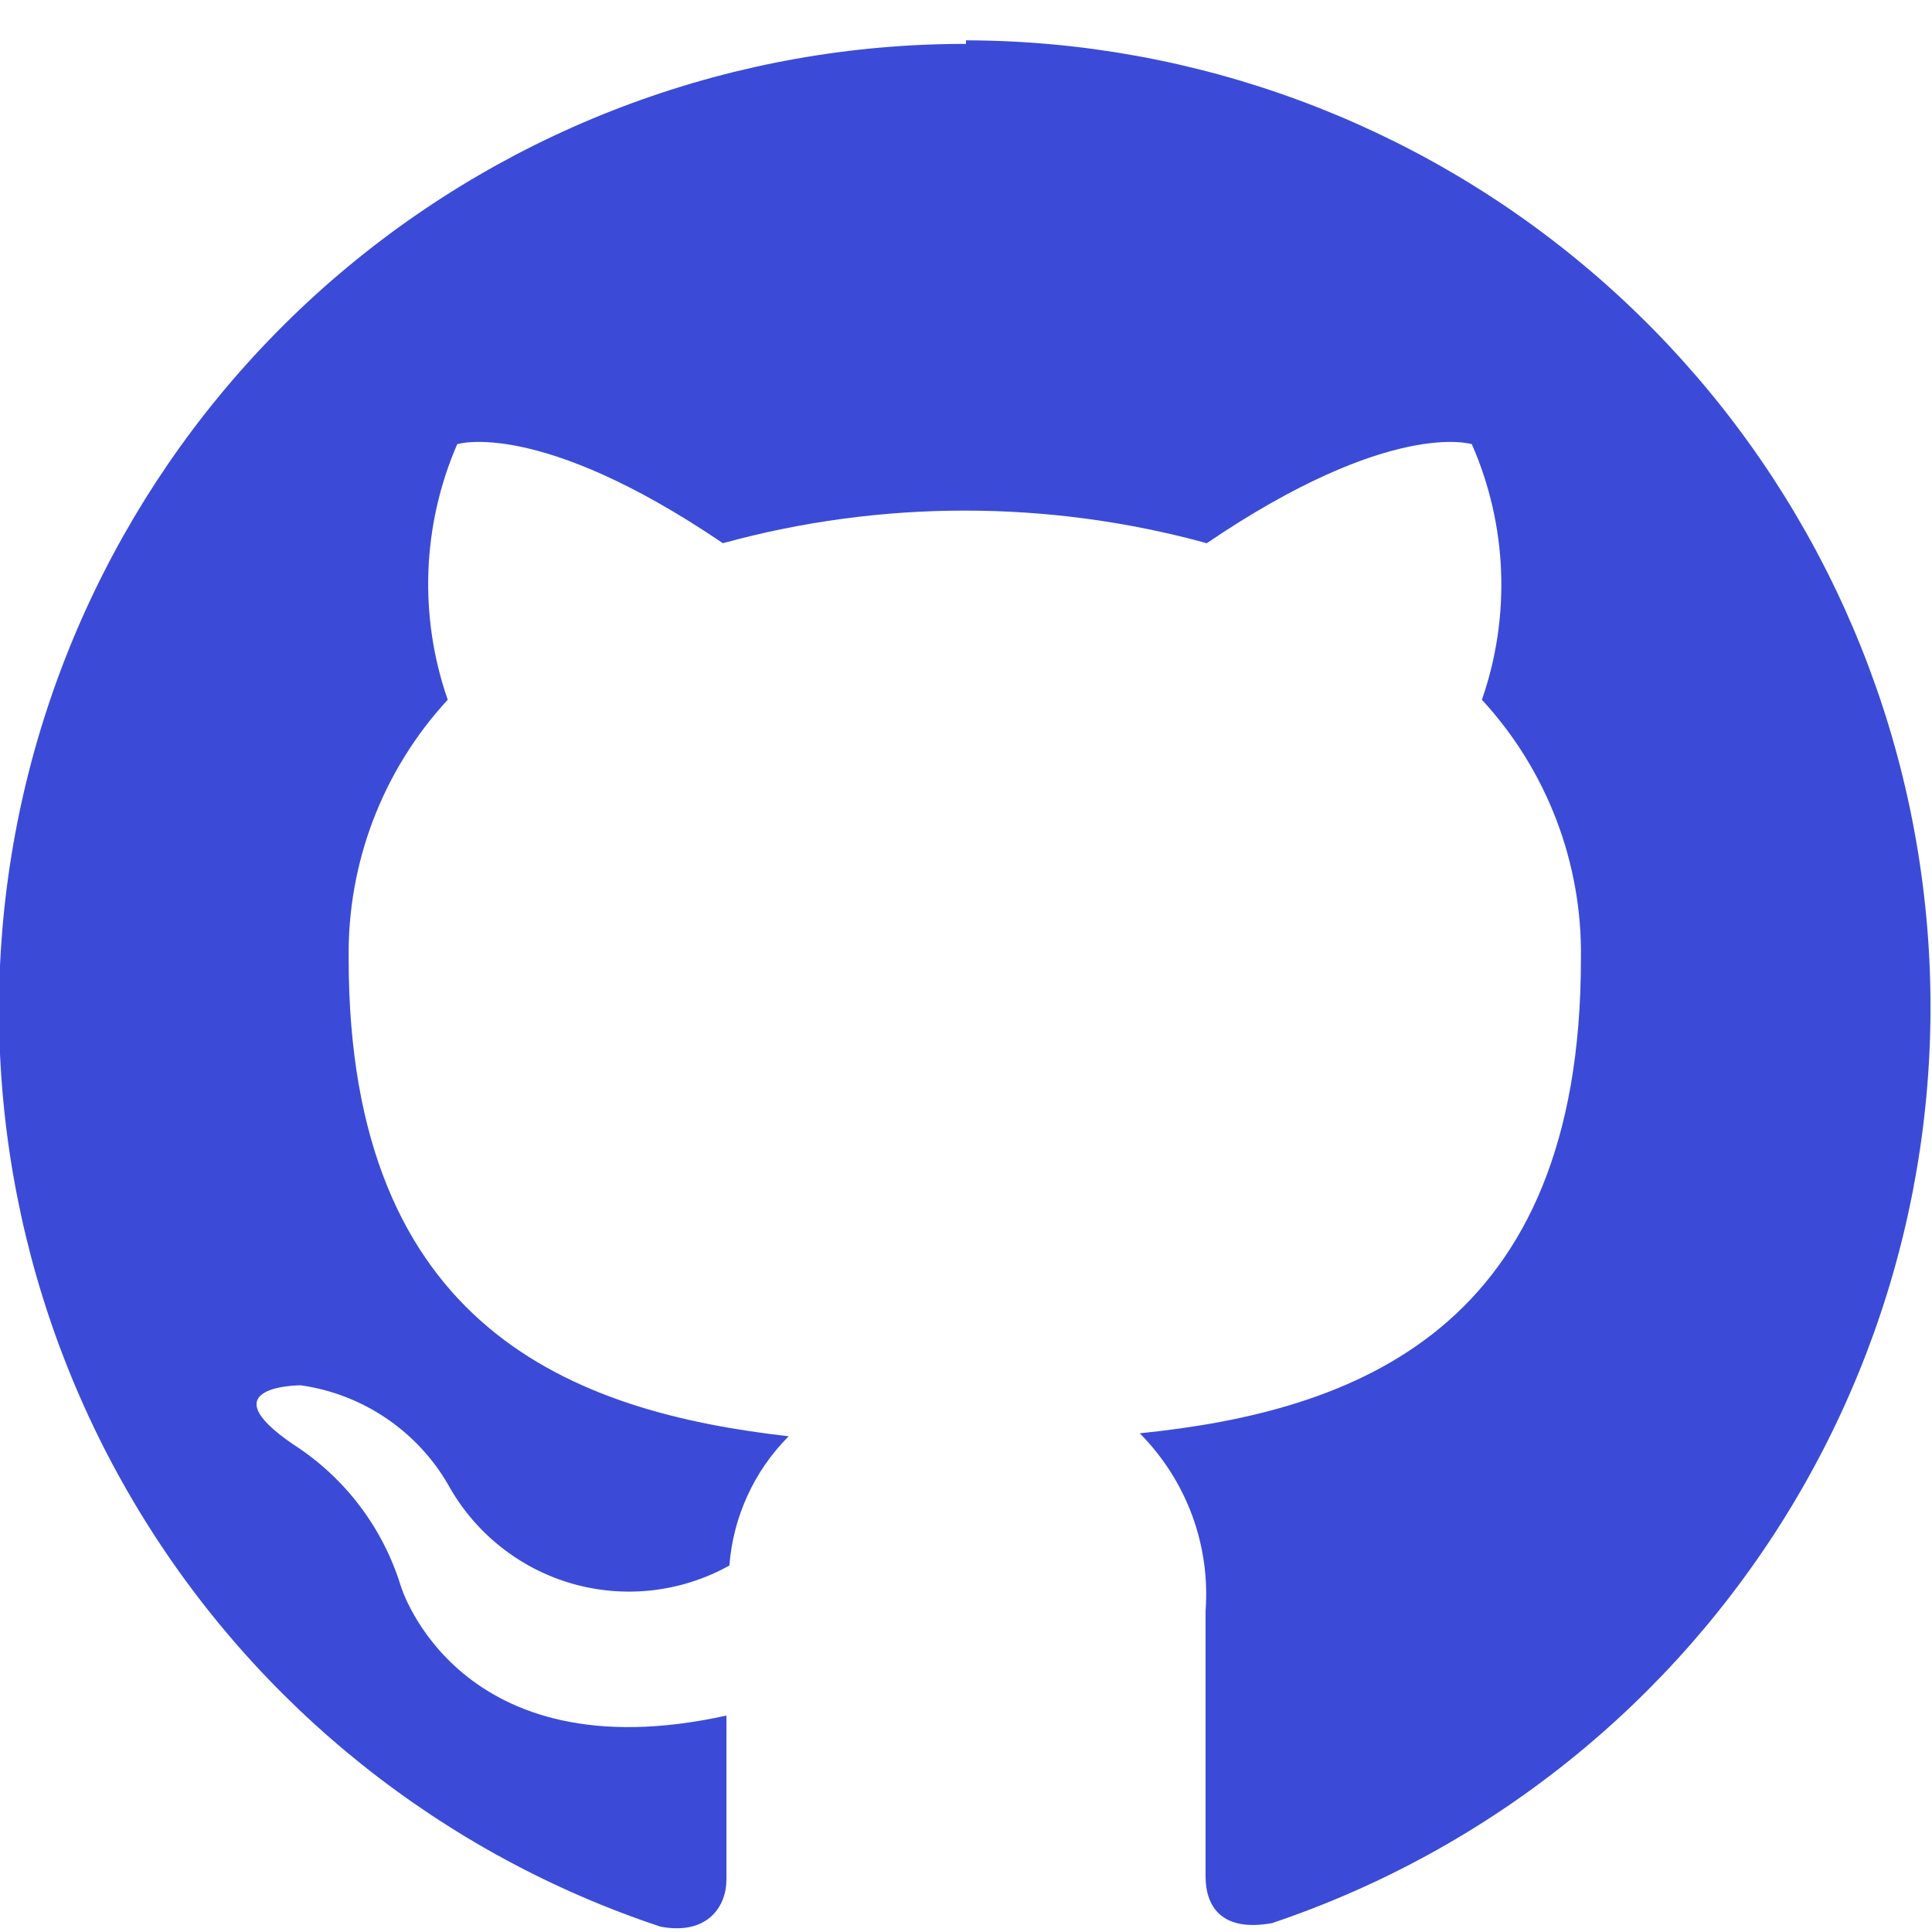 <svg width="32" height="32" viewBox="0 0 32 32" fill="none" xmlns="http://www.w3.org/2000/svg">
<g clip-path="url(#clip0_69:301)">
<path fill-rule="evenodd" clip-rule="evenodd" d="M16 0.727C12.198 0.723 8.519 2.074 5.621 4.536C2.724 6.999 0.799 10.412 0.19 14.165C-0.419 17.919 0.329 21.766 2.299 25.018C4.269 28.27 7.333 30.714 10.942 31.912C11.737 32.059 12.032 31.558 12.032 31.136C12.032 30.714 12.032 29.751 12.032 28.415C7.583 29.398 6.64 26.274 6.64 26.274C6.343 25.306 5.713 24.474 4.862 23.927C3.418 22.945 4.98 22.945 4.98 22.945C5.486 23.016 5.969 23.202 6.393 23.488C6.817 23.774 7.17 24.152 7.425 24.595C7.643 24.989 7.936 25.336 8.288 25.616C8.639 25.897 9.043 26.105 9.476 26.23C9.908 26.354 10.361 26.391 10.808 26.34C11.255 26.288 11.688 26.149 12.081 25.93C12.143 25.122 12.491 24.363 13.063 23.789C9.508 23.387 5.775 22.012 5.775 15.883C5.751 14.294 6.338 12.758 7.416 11.59C6.935 10.21 6.991 8.698 7.573 7.357C7.573 7.357 8.918 6.925 11.973 8.997C14.596 8.277 17.365 8.277 19.988 8.997C23.042 6.925 24.378 7.357 24.378 7.357C24.966 8.697 25.026 10.209 24.545 11.59C25.622 12.758 26.21 14.294 26.185 15.883C26.185 22.031 22.443 23.377 18.878 23.74C19.26 24.125 19.555 24.587 19.744 25.095C19.932 25.603 20.008 26.146 19.968 26.687C19.968 28.828 19.968 30.557 19.968 31.077C19.968 31.598 20.253 32 21.068 31.853C24.665 30.644 27.716 28.196 29.676 24.946C31.635 21.696 32.377 17.856 31.768 14.11C31.16 10.364 29.24 6.956 26.352 4.494C23.464 2.032 19.795 0.676 16 0.668V0.727Z" fill="#3B4BD8"/>
</g>
<defs>
<clipPath id="clip0_69:301">
<rect width="32" height="32" fill="white"/>
</clipPath>
</defs>
</svg>
